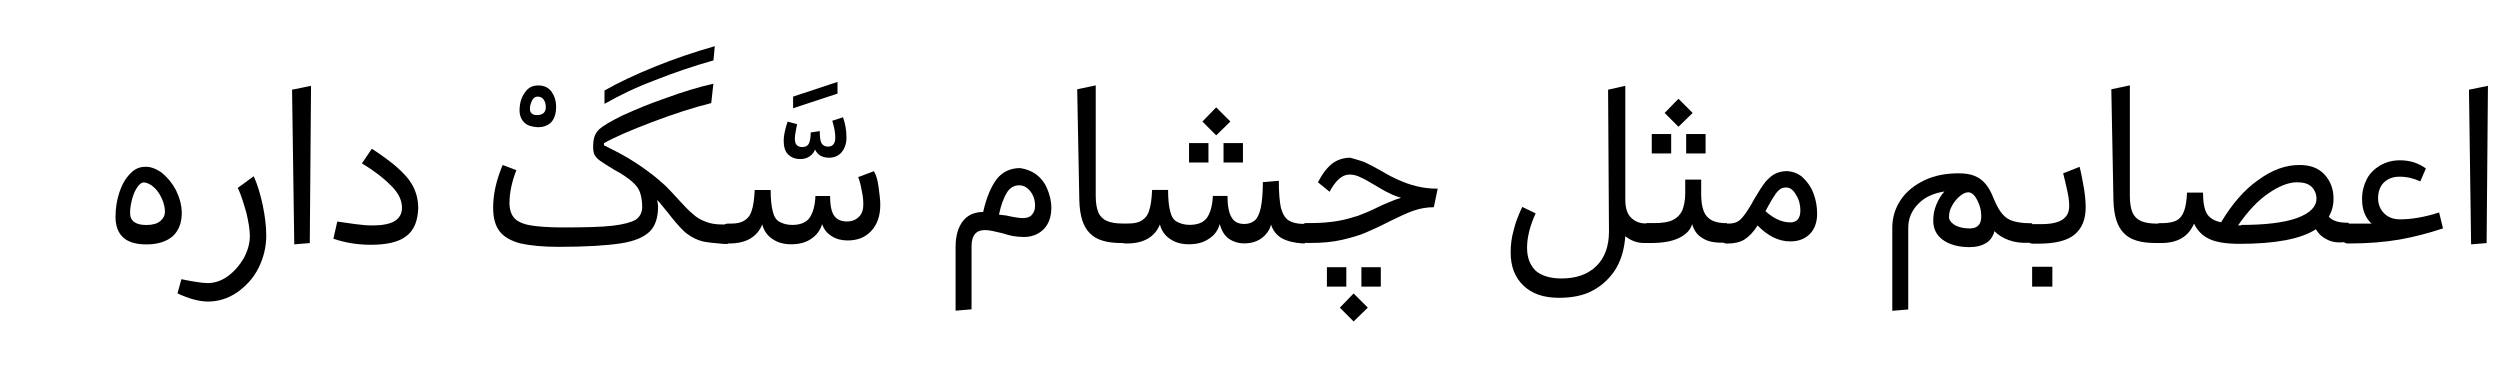 <?xml version="1.0" encoding="UTF-8"?>
<svg id="Layer_1" data-name="Layer 1" xmlns="http://www.w3.org/2000/svg" viewBox="0 0 340 50">
  <path d="M23.96,25.91c-.53-1-1.17-1.76-1.93-2.4-.82-.59-1.64-.88-2.34-.82-.7,0-1.41,.29-1.99,.94-.64,.64-1.11,1.46-1.46,2.52-.35,1.05-.53,2.17-.53,3.34,0,1.23,.35,2.17,1.05,2.81s1.76,.94,3.16,.94c1.58,0,2.75-.41,3.57-1.11,.82-.76,1.23-1.82,1.23-3.16,0-1.05-.29-2.05-.76-3.05Zm-2.17,4.16c-.41,.35-1.05,.53-1.87,.53-1.46,0-2.23-.53-2.23-1.64,0-.64,.12-1.29,.29-1.93s.41-1.17,.7-1.58c.29-.41,.59-.64,.82-.64,.47,0,.94,.23,1.41,.64,.47,.41,.82,.94,1.11,1.58s.41,1.23,.41,1.76-.23,.94-.64,1.29Z"/>
  <path d="M34.51,23.97l-2.17,1.58c.47,1,.82,2.17,1.17,3.4,.29,1.23,.47,2.29,.47,3.16,0,1-.29,1.99-.82,2.99-.59,1-1.29,1.82-2.17,2.46-.88,.64-1.82,.94-2.75,.94-.41,0-1-.06-1.7-.18s-1.35-.23-1.87-.35l-.53,1.93c1.64,.76,2.99,1.11,4.16,1.11,1.41,0,2.7-.41,3.93-1.23,1.23-.88,2.23-1.93,2.93-3.34,.7-1.41,1.05-2.87,1.05-4.39,0-1.35-.18-2.7-.47-4.1s-.7-2.81-1.23-3.98Z"/>
  <polygon points="40.02 33.23 42.13 33.06 42.3 11.67 39.72 12.2 40.02 33.23"/>
  <path d="M51.62,20.93l-1.05-.7-1.35,1.99c1.93,1.17,3.28,2.29,4.16,3.22,.88,.94,1.29,1.87,1.29,2.81,0,.82-.35,1.41-1,1.82-.7,.41-1.7,.59-3.05,.59-.64,0-1.41-.06-2.29-.18-.88-.12-1.7-.23-2.46-.35l-.53,2.34c1.58,.53,3.28,.82,5.04,.82,2.17,0,3.81-.35,4.86-1.17,1.05-.76,1.58-2.05,1.64-3.81,0-1.41-.41-2.7-1.23-3.81-.82-1.11-2.17-2.29-4.04-3.57Z"/>
  <path d="M73.12,17.3c.82,0,1.41-.23,1.87-.7,.41-.47,.64-1.17,.64-2.05s-.23-1.52-.64-2.11c-.41-.53-1-.82-1.76-.82-.82,0-1.41,.29-1.87,1-.47,.64-.7,1.46-.7,2.4,0,.7,.23,1.23,.64,1.64,.41,.41,1,.59,1.82,.64Zm-.76-3.63c.18-.35,.41-.53,.76-.53s.64,.12,.82,.41c.18,.23,.29,.64,.29,1.05,0,.35-.12,.59-.29,.76s-.47,.29-.88,.29c-.35,0-.59-.06-.76-.23s-.23-.35-.23-.64c0-.41,.12-.76,.29-1.11Z"/>
  <path d="M97.03,8.21l.18-1.93c-2.87,.82-5.62,1.76-8.2,2.81-2.58,1.05-4.86,2.11-6.8,3.22v1.82c1.93-1.11,4.22-2.23,6.86-3.22,2.64-1.05,5.27-1.93,7.97-2.7Z"/>
  <polygon points="113.9 11.14 107.86 13.14 107.86 14.72 113.9 12.73 113.9 11.14"/>
  <path d="M108.86,21.63c.47,0,.88-.12,1.23-.35,.35-.23,.59-.53,.76-.94,.35,.76,1,1.11,1.93,1.11,.7,0,1.29-.29,1.7-.76,.41-.53,.64-1.17,.64-1.99,0-1-.18-1.93-.47-2.75l-1.46,.47c.29,.94,.41,1.7,.41,2.29,0,.82-.35,1.23-1,1.23-.41,0-.7-.18-.88-.47-.18-.35-.23-.88-.23-1.64l-1.23,.18c0,.76-.12,1.29-.29,1.58-.18,.29-.47,.41-.88,.41-.35,0-.59-.12-.76-.29-.18-.23-.23-.53-.23-.94,0-.23,.06-.59,.12-.94,.06-.35,.12-.64,.18-.94l-1.29-.35c-.35,1.05-.53,1.93-.53,2.58,0,.82,.18,1.46,.59,1.87,.41,.41,.94,.64,1.7,.64Z"/>
  <path d="M118.88,23.27l-2.17,.82c.18,.41,.35,1.05,.47,1.76,.18,.76,.23,1.41,.23,1.99,0,.7-.18,1.23-.59,1.64-.41,.41-.94,.64-1.64,.64-.82,0-1.41-.29-1.76-.82-.35-.53-.53-1.41-.53-2.64h-1.99c-.06,1.35-.35,2.34-.82,2.99-.47,.64-1.29,.94-2.34,.94-.7,0-1.29-.18-1.7-.41-.47-.23-.76-.7-.94-1.41-.18-.7-.29-1.64-.29-2.93h-2.17c-.06,1.23-.18,2.17-.41,2.81-.18,.64-.53,1.05-1,1.35s-1.05,.41-1.87,.41h-.41c-.17,0-.29,.05-.4,.12h-.31c-.88,0-1.7-.12-2.34-.41-.64-.23-1.23-.59-1.7-1.05-.53-.41-1.11-1.05-1.87-1.87-.7-.76-1.29-1.41-1.82-1.93-.59-.53-1.17-1.05-1.87-1.58-1.23-.94-2.29-1.64-3.28-2.23-1-.59-2.05-1.11-3.22-1.7v-.29c1.46-.82,3.63-1.76,6.56-2.87s5.62-1.99,8.03-2.58l.29-2.64c-2.05,.47-4.16,1.11-6.39,1.93-2.23,.76-4.16,1.58-5.86,2.34-1.7,.82-2.75,1.46-3.28,1.93-.29,.29-.53,.64-.64,1-.12,.35-.18,.82-.18,1.41,0,.47,.06,.76,.18,1.05,.12,.23,.35,.53,.76,.82,.41,.29,1.05,.7,1.93,1.23,1.11,.59,1.93,1.17,2.46,1.64,.53,.47,.88,.94,1.05,1.46s.29,1.17,.29,1.93-.29,1.35-.88,1.76c-.59,.35-1.64,.64-3.16,.82-1.52,.18-3.81,.23-6.86,.23-1.87,0-3.34-.12-4.34-.29-1-.18-1.76-.53-2.17-1-.41-.47-.64-1.17-.64-1.99,0-1.35,.29-2.87,.94-4.51l-1.87-.7c-.88,2.11-1.29,3.98-1.29,5.8,0,1.41,.29,2.46,.88,3.22,.59,.76,1.52,1.29,2.81,1.64,1.29,.29,3.05,.47,5.21,.47,3.69,0,6.56-.18,8.44-.47,1.93-.29,3.22-.88,3.98-1.64s1.11-1.93,1.11-3.4c0-.18-.06-.47-.12-.88,.35,.35,.82,1,1.52,1.82l.41,.53c.82,1,1.52,1.82,2.17,2.29,.64,.47,1.35,.82,2.05,1,.76,.18,1.7,.23,2.87,.35h.59v-.06h.23c2.23,0,3.75-.88,4.45-2.58,.23,.88,.7,1.52,1.41,1.99,.7,.47,1.52,.7,2.52,.7,1.11,0,1.99-.23,2.75-.76,.7-.47,1.23-1.17,1.46-1.99,.23,.7,.64,1.23,1.29,1.64,.64,.41,1.35,.59,2.17,.59,1.35,0,2.4-.41,3.22-1.29,.82-.88,1.23-2.05,1.23-3.57,0-.76-.12-1.52-.23-2.4-.12-.88-.29-1.58-.64-2.17Z"/>
  <path d="M140.85,23.68c-.64-.47-1.35-.7-2.11-.82-1.35,0-2.4,.53-3.16,1.46-.76,1-1.41,2.46-1.87,4.51-1.17,0-2.11,.41-2.75,1.23-.64,.82-1,1.99-1,3.52v8.67l2.17-.18v-8.61c0-.76,.18-1.29,.47-1.64,.29-.35,.76-.53,1.35-.53s1.35,.18,2.29,.41c.64,.18,1.17,.35,1.58,.41,.41,.06,.88,.12,1.41,.12,1.11,0,1.99-.35,2.7-1.05,.7-.7,1.05-1.7,1.05-2.93,0-.94-.23-1.82-.59-2.64-.35-.82-.88-1.46-1.52-1.93Zm-.53,5.57c-.29,.29-.7,.41-1.23,.41-.47,0-1.23-.12-2.23-.35l-1-.12c.29-1.41,.7-2.4,1.11-3.05s1-.94,1.64-.94c.59,0,1.11,.29,1.52,.82,.41,.53,.64,1.17,.64,1.99,0,.53-.18,.94-.47,1.23Z"/>
  <rect x="161.71" y="19.46" width="2.64" height="2.64"/>
  <rect x="166.4" y="19.46" width="2.64" height="2.64"/>
  <polygon points="167.33 16.53 165.4 14.6 163.53 16.53 165.4 18.41 167.33 16.53"/>
  <rect x="185.15" y="36.34" width="2.64" height="2.64"/>
  <path d="M190.24,24.5c-.64-.29-1.46-.7-2.34-1.23-.94-.53-1.7-.94-2.34-1.23-.64-.23-1.29-.41-1.93-.59-.94,0-1.76,.29-2.4,.76-.7,.53-1.35,1.35-1.99,2.58l1.58,1.29c.82-1.52,1.7-2.34,2.7-2.34,.53,0,1,.12,1.46,.35,.53,.23,1.17,.59,1.93,1.05,.82,.47,1.46,.88,1.99,1.11,.53,.29,1.05,.47,1.64,.64-.53,.18-1.05,.35-1.58,.59-.59,.23-1.11,.47-1.58,.7-1.05,.53-1.93,.88-2.7,1.17-.76,.23-1.7,.53-2.75,.7-1.05,.18-2.29,.29-3.69,.29h-.64c-.14,0-.25,.05-.34,.11-.85,0-1.54-.18-2-.47-.47-.29-.82-.88-1.05-1.7-.18-.82-.29-2.05-.29-3.69l-2.17,.18c0,1.52-.12,2.7-.29,3.52-.18,.82-.47,1.41-.82,1.7-.35,.29-.82,.47-1.41,.47-.82,0-1.41-.29-1.76-.94-.35-.59-.53-1.58-.53-2.87h-1.99c-.06,1.35-.35,2.34-.82,2.99-.47,.64-1.29,.94-2.34,.94-.7,0-1.29-.18-1.7-.41-.47-.23-.76-.7-.94-1.41-.18-.7-.29-1.64-.29-2.93h-2.17c-.06,1.23-.18,2.17-.41,2.81-.18,.64-.53,1.05-1,1.35-.47,.29-1.05,.41-1.87,.41h-.41s-.29,0-.29,0c-.94,0-1.64-.12-2.17-.35-.53-.23-.94-.64-1.17-1.17-.23-.59-.35-1.29-.35-2.29V11.61l-2.52,.53,.29,15.17c.06,2.05,.53,3.52,1.41,4.39,.88,.94,2.34,1.35,4.28,1.35h.21c.09,.04,.2,.06,.32,.06h.29c2.23,0,3.75-.88,4.45-2.58,.23,.88,.7,1.52,1.41,1.99,.7,.47,1.52,.7,2.52,.7,1.11,0,1.99-.23,2.75-.76,.76-.47,1.23-1.17,1.46-1.99,.23,.88,.64,1.58,1.23,1.99,.59,.41,1.29,.64,2.11,.64,.88,0,1.7-.23,2.34-.7,.64-.47,1.11-1.11,1.29-1.87,.23,.76,.7,1.41,1.46,1.87,.76,.41,1.76,.64,2.81,.7h.35v-.09s.07,.03,.12,.03h.59c1.58,0,2.99-.12,4.28-.41,1.23-.29,2.34-.59,3.28-1,.94-.41,1.99-.88,3.22-1.52,1.35-.64,2.4-1.17,3.28-1.46,.82-.29,1.76-.47,2.75-.47l.53-2.52c-1.05,0-2.05-.12-2.93-.35-.94-.23-1.7-.53-2.34-.82Z"/>
  <rect x="180.46" y="36.34" width="2.64" height="2.64"/>
  <polygon points="182.22 41.84 184.09 43.72 186.02 41.84 184.09 39.91 182.22 41.84"/>
  <rect x="229.32" y="18.23" width="2.64" height="2.64"/>
  <rect x="224.64" y="18.23" width="2.64" height="2.64"/>
  <polygon points="230.2 15.36 228.27 13.43 226.39 15.36 228.27 17.24 230.2 15.36"/>
  <path d="M245.14,24.09c-.64-.53-1.35-.76-2.05-.82-.64,0-1.17,.12-1.64,.35-.47,.23-.88,.59-1.35,1.11-.41,.53-.94,1.35-1.52,2.34-.53,1-1,1.7-1.35,2.17s-.64,.76-1,.94-.76,.23-1.29,.23h-.06v-.06h-.12c-1.29,0-2.17-.35-2.64-.94-.53-.59-.76-1.64-.76-3.11v-1.87h-2.17v1.87c0,1-.18,1.76-.41,2.34-.29,.59-.7,1-1.29,1.29-.59,.29-1.46,.41-2.52,.41h-.94c-.1,0-.16,.03-.24,.05-.85-.01-1.48-.3-1.99-.81-.53-.53-.76-1.35-.76-2.46V11.67l-2.34,.53,.12,19.28c0,2.05-.59,3.63-1.76,4.75s-2.75,1.64-4.69,1.64c-1.52,0-2.7-.35-3.52-1.05-.76-.76-1.17-1.76-1.17-3.11,0-1.46,.41-3.05,1.17-4.69l-1.82-.88c-.53,1.11-.94,2.17-1.17,3.16-.29,1-.41,1.99-.41,3.05,0,1.93,.59,3.4,1.76,4.51,1.17,1.11,2.75,1.64,4.8,1.64,1.76,0,3.34-.29,4.63-1,1.29-.7,2.34-1.7,3.11-2.93,.76-1.29,1.17-2.75,1.29-4.45,.35,.29,.76,.53,1.23,.7,.47,.18,1,.23,1.41,.23h.29s.04,0,.06,0h.47c1.64,0,2.93-.23,3.87-.7s1.52-1.05,1.76-1.87c.23,.82,.7,1.52,1.46,1.93,.66,.44,1.6,.62,2.79,.59,.11,.07,.26,.12,.43,.12h.12c.94,0,1.7-.18,2.29-.53,.64-.41,1.23-1,1.82-1.93,.59,.64,1.29,1.17,2.05,1.58,.82,.41,1.58,.59,2.4,.59,1.11,0,1.99-.35,2.64-1,.64-.64,1-1.58,1-2.75,0-1.05-.18-1.99-.53-2.87s-.88-1.58-1.46-2.11Zm-1.7,6.15c-1.05,0-2.17-.47-3.34-1.52,.53-1,.94-1.7,1.23-2.11,.23-.41,.53-.7,.76-.88,.23-.18,.53-.23,.88-.23,.47,0,.94,.35,1.29,1,.41,.64,.59,1.35,.59,2.11,0,1.11-.47,1.64-1.41,1.64Z"/>
  <path d="M282.82,22.69l-2.23,.88c.23,.88,.41,1.7,.59,2.52,.18,.82,.23,1.46,.23,1.93,0,.82-.29,1.41-.88,1.82-.59,.41-1.52,.64-2.87,.64h-1.23s-.04,0-.06,0v-.12h-.23c-1,0-1.76-.12-2.34-.29-.59-.18-1.05-.47-1.46-.94-.41-.47-.76-1.11-1.17-2.05-.35-.94-.76-1.64-1.17-2.11-.41-.47-.88-.82-1.46-1.05-.53-.23-1.29-.35-2.17-.35-1.7,0-3.28,.29-4.63,.94-1.35,.64-2.46,1.52-3.22,2.64s-1.17,2.4-1.17,3.81v11.31l2.17-.18v-11.13c0-1.23,.47-2.34,1.35-3.22,.88-.94,2.11-1.46,3.57-1.7-.47,.53-.82,1.11-1.11,1.82-.29,.7-.41,1.41-.41,2.17,0,1.05,.41,1.93,1.29,2.58,.88,.64,2.11,1,3.63,1,.94,0,1.64-.18,2.23-.53,.59-.35,1-.94,1.17-1.64,.53,.53,1.17,.94,1.99,1.23,.8,.29,1.72,.4,2.74,.35,.13,.08,.29,.12,.48,.12h.76c2.29,0,3.93-.41,4.92-1.23s1.52-2.05,1.52-3.69c0-.7-.06-1.52-.23-2.58-.18-1-.35-1.99-.59-2.93Zm-14.94,8.38c-.88,0-1.52-.18-2.05-.47-.53-.35-.82-.76-.76-1.17,0-.47,.12-.94,.41-1.46,.29-.53,.64-.94,1.05-1.29s.82-.53,1.17-.53c.29,0,.59,.18,.88,.53,.23,.35,.47,.76,.64,1.29,.18,.53,.23,1,.23,1.46,0,1.11-.53,1.64-1.58,1.64Z"/>
  <rect x="276.37" y="36.28" width="2.75" height="2.7"/>
  <path d="M326.41,29.83c-.94,0-1.64-.29-2.17-.82s-.82-1.23-.82-2.05,.23-1.58,.76-2.11c.53-.53,1.23-.82,2.17-.82,1,0,1.93,.23,2.81,.64l.76-1.76c-1.05-.76-2.23-1.11-3.52-1.11-1,0-1.87,.23-2.7,.7-.76,.47-1.41,1.05-1.82,1.87-.41,.82-.64,1.7-.64,2.7,0,1.41,.41,2.52,1.29,3.34h-3.11v-.12h-.18c-1.17,0-1.99-.23-2.52-.82,.41-.7,.64-1.52,.64-2.46,0-1.29-.41-2.4-1.23-3.28-.82-.88-1.93-1.29-3.4-1.29-1.87,0-3.69,.64-5.62,2.05-1.93,1.35-3.57,3.28-5.04,5.74-.94-.18-1.58-.59-1.93-1.17-.35-.59-.53-1.58-.53-2.87h-2.17c-.06,1.11-.18,1.93-.41,2.52-.23,.64-.59,1.05-1.05,1.29-.47,.23-1.17,.35-1.99,.35h-.29c-.11,0-.18,.03-.26,.06h-.09c-.94,0-1.64-.12-2.17-.35-.53-.23-.94-.64-1.17-1.17-.23-.59-.35-1.29-.35-2.29V11.61l-2.52,.53,.29,15.17c.06,2.05,.53,3.52,1.41,4.39,.88,.94,2.34,1.35,4.34,1.35h.47s.04,0,.06,0h.23c2.23,0,3.69-.88,4.45-2.64,.41,.88,1.05,1.58,1.99,2.05,.94,.47,2.34,.7,4.22,.7,4.8,0,8.32-.64,10.37-1.99,.35,.64,.88,1.11,1.52,1.41,.61,.33,1.38,.45,2.31,.36,.11,.1,.29,.17,.5,.17h.29c2.46,0,4.69-.18,6.74-.53,1.99-.35,3.98-.88,5.92-1.52l-.53-2.17c-1.93,.64-3.75,.94-5.33,.94Zm-14-.18c-1.82,.64-4.34,.94-7.62,.94v.06h-.41c1.29-1.87,2.64-3.34,4.1-4.34,1.46-1,2.75-1.52,3.93-1.52,.88,0,1.52,.18,1.99,.64,.41,.41,.64,1,.64,1.58,0,1.11-.88,1.99-2.64,2.64Z"/>
  <polygon points="335.78 12.2 336.07 33.23 338.18 33.06 338.36 11.67 335.78 12.2"/>
</svg>